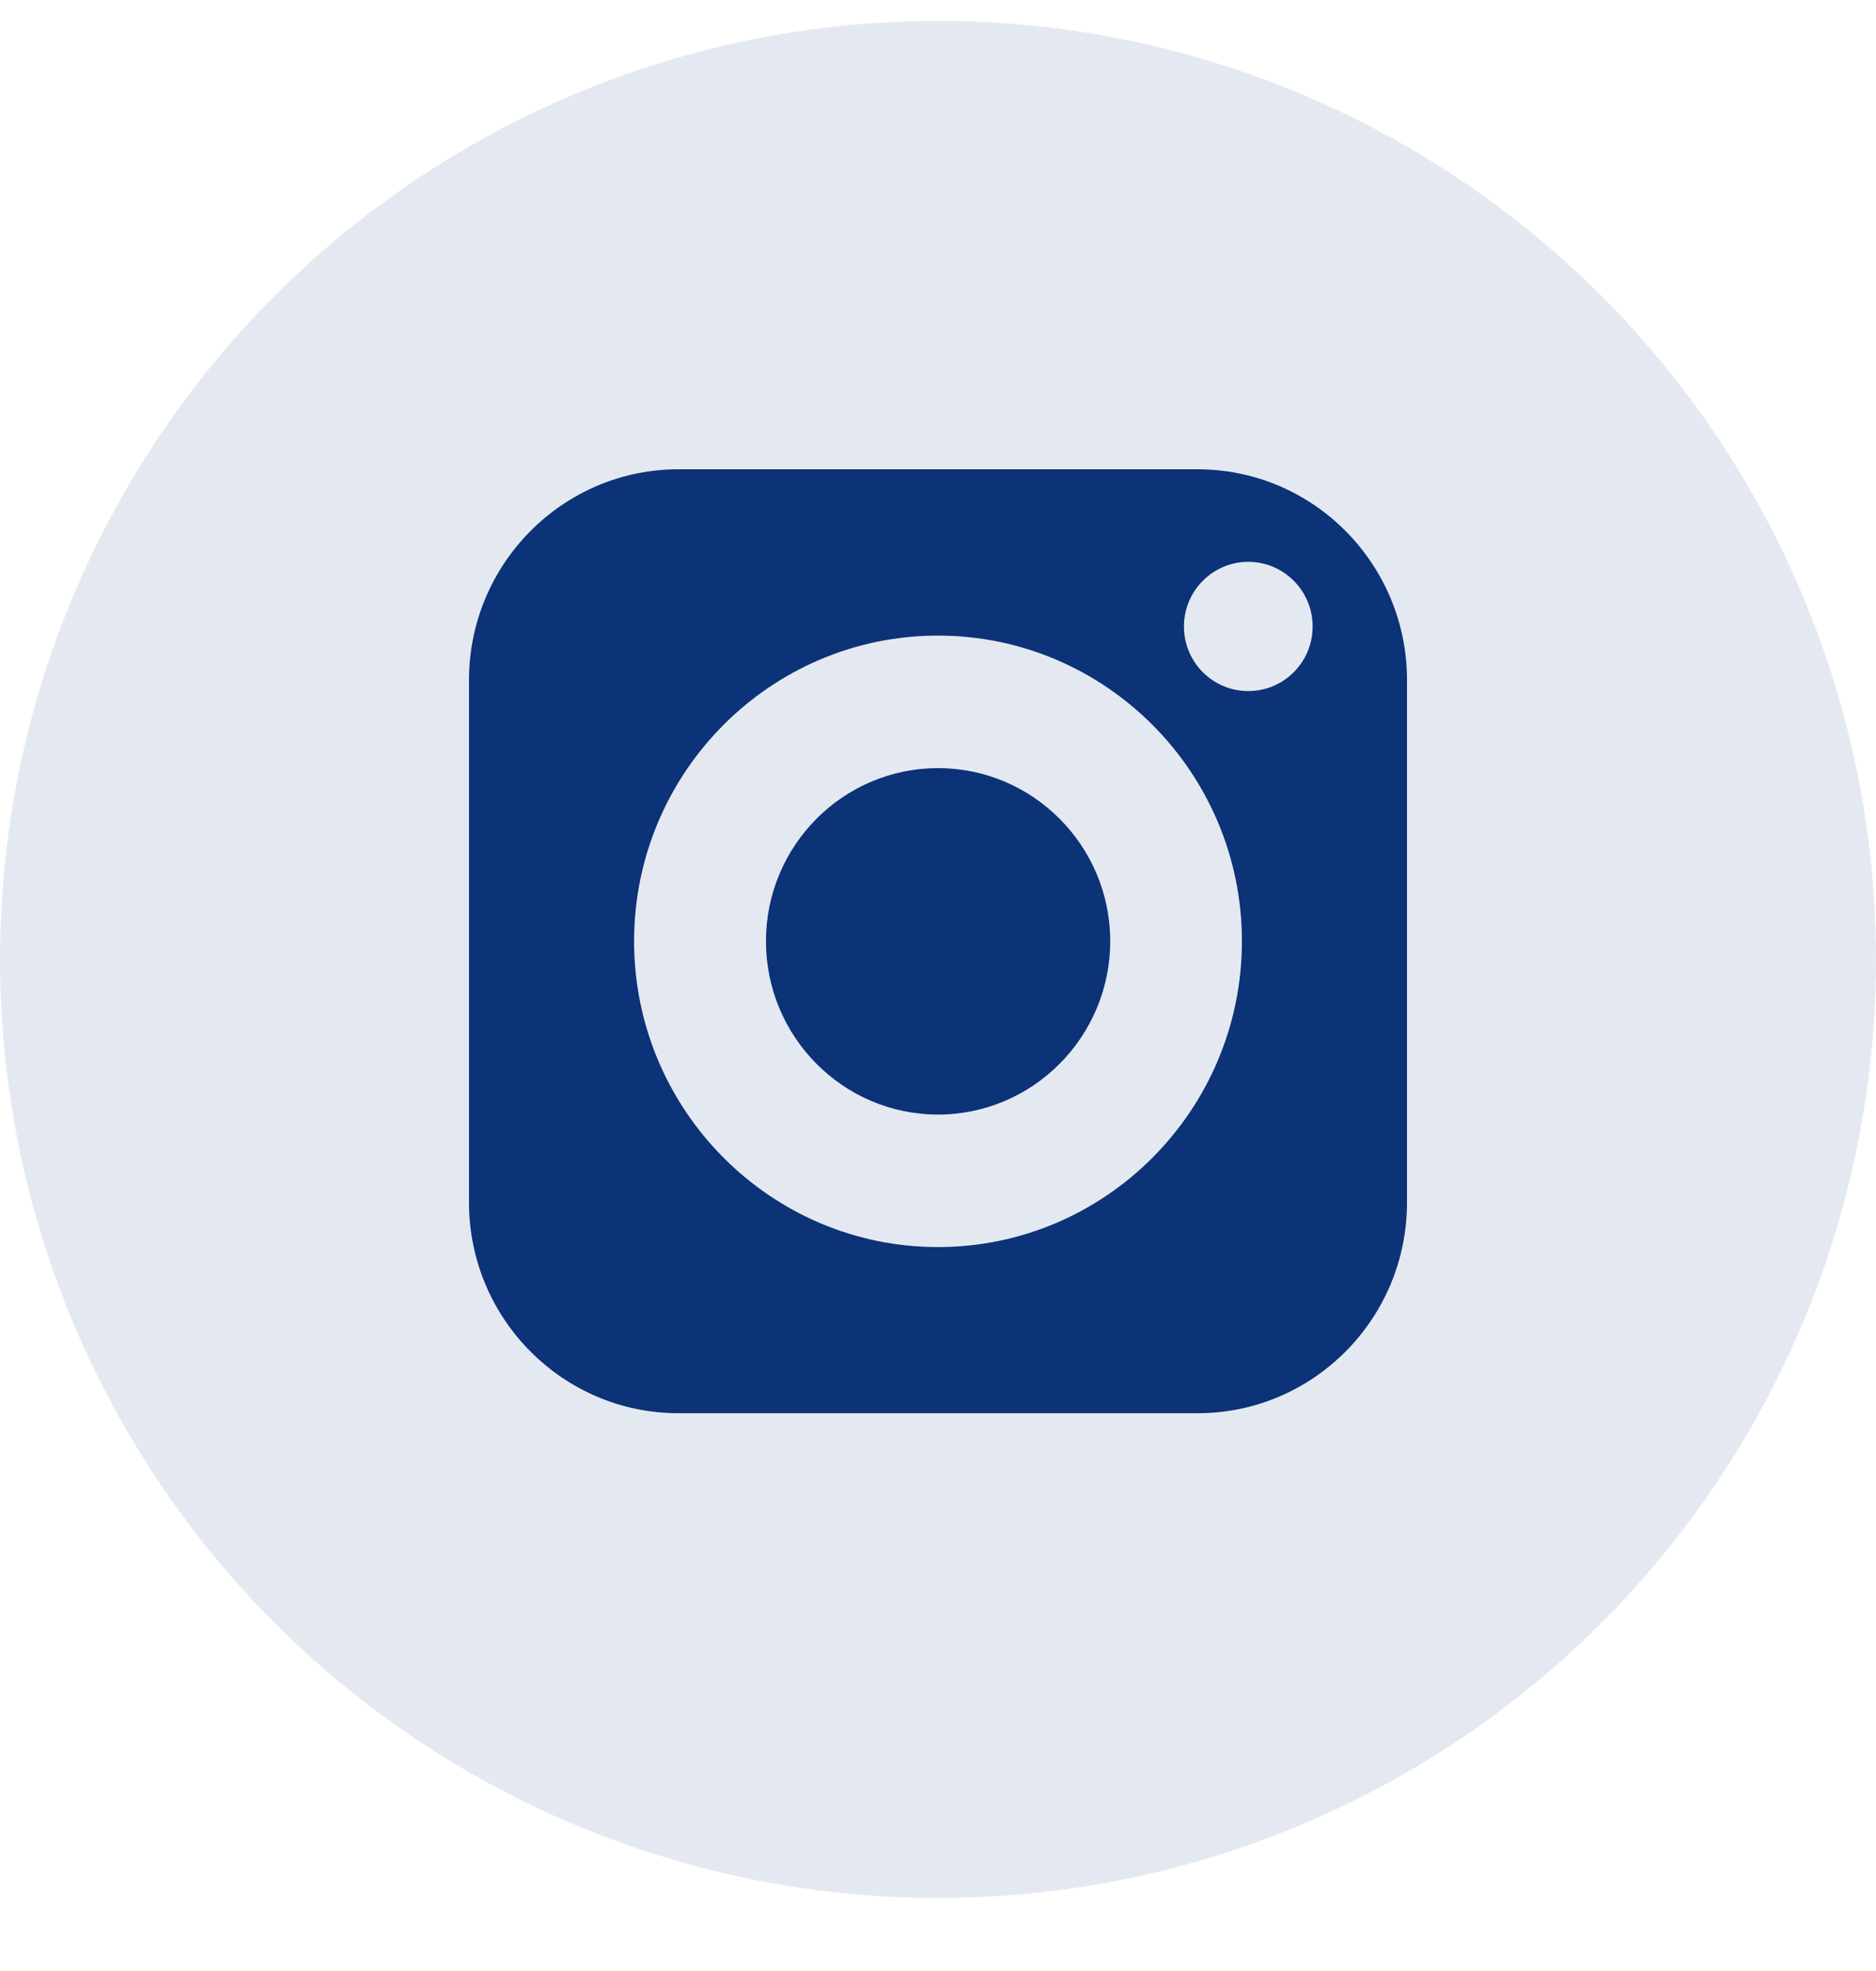 <svg width="20" height="21" viewBox="0 0 20 21" fill="none" xmlns="http://www.w3.org/2000/svg">
<circle cx="10" cy="10.222" r="10" fill="#E4E9F1"/>
<path d="M10 8.184C8.988 8.184 8.166 9.011 8.166 10.028C8.166 11.046 8.988 11.875 10 11.875C11.012 11.875 11.836 11.046 11.836 10.028C11.836 9.011 11.012 8.184 10 8.184Z" fill="#0C3277"/>
<path d="M12.768 5H7.232C6.002 5 5 6.008 5 7.245V12.812C5 14.051 6.002 15.057 7.232 15.057H12.768C14 15.057 15 14.051 15 12.812V7.245C15 6.008 14 5 12.768 5ZM10 13.287C8.214 13.287 6.76 11.825 6.76 10.028C6.76 8.232 8.214 6.772 10 6.772C11.786 6.772 13.24 8.232 13.24 10.028C13.24 11.825 11.786 13.287 10 13.287ZM13.308 7.363C12.93 7.363 12.622 7.056 12.622 6.675C12.622 6.295 12.93 5.986 13.308 5.986C13.686 5.986 13.994 6.295 13.994 6.675C13.994 7.056 13.686 7.363 13.308 7.363Z" fill="#0C3277"/>
</svg>
